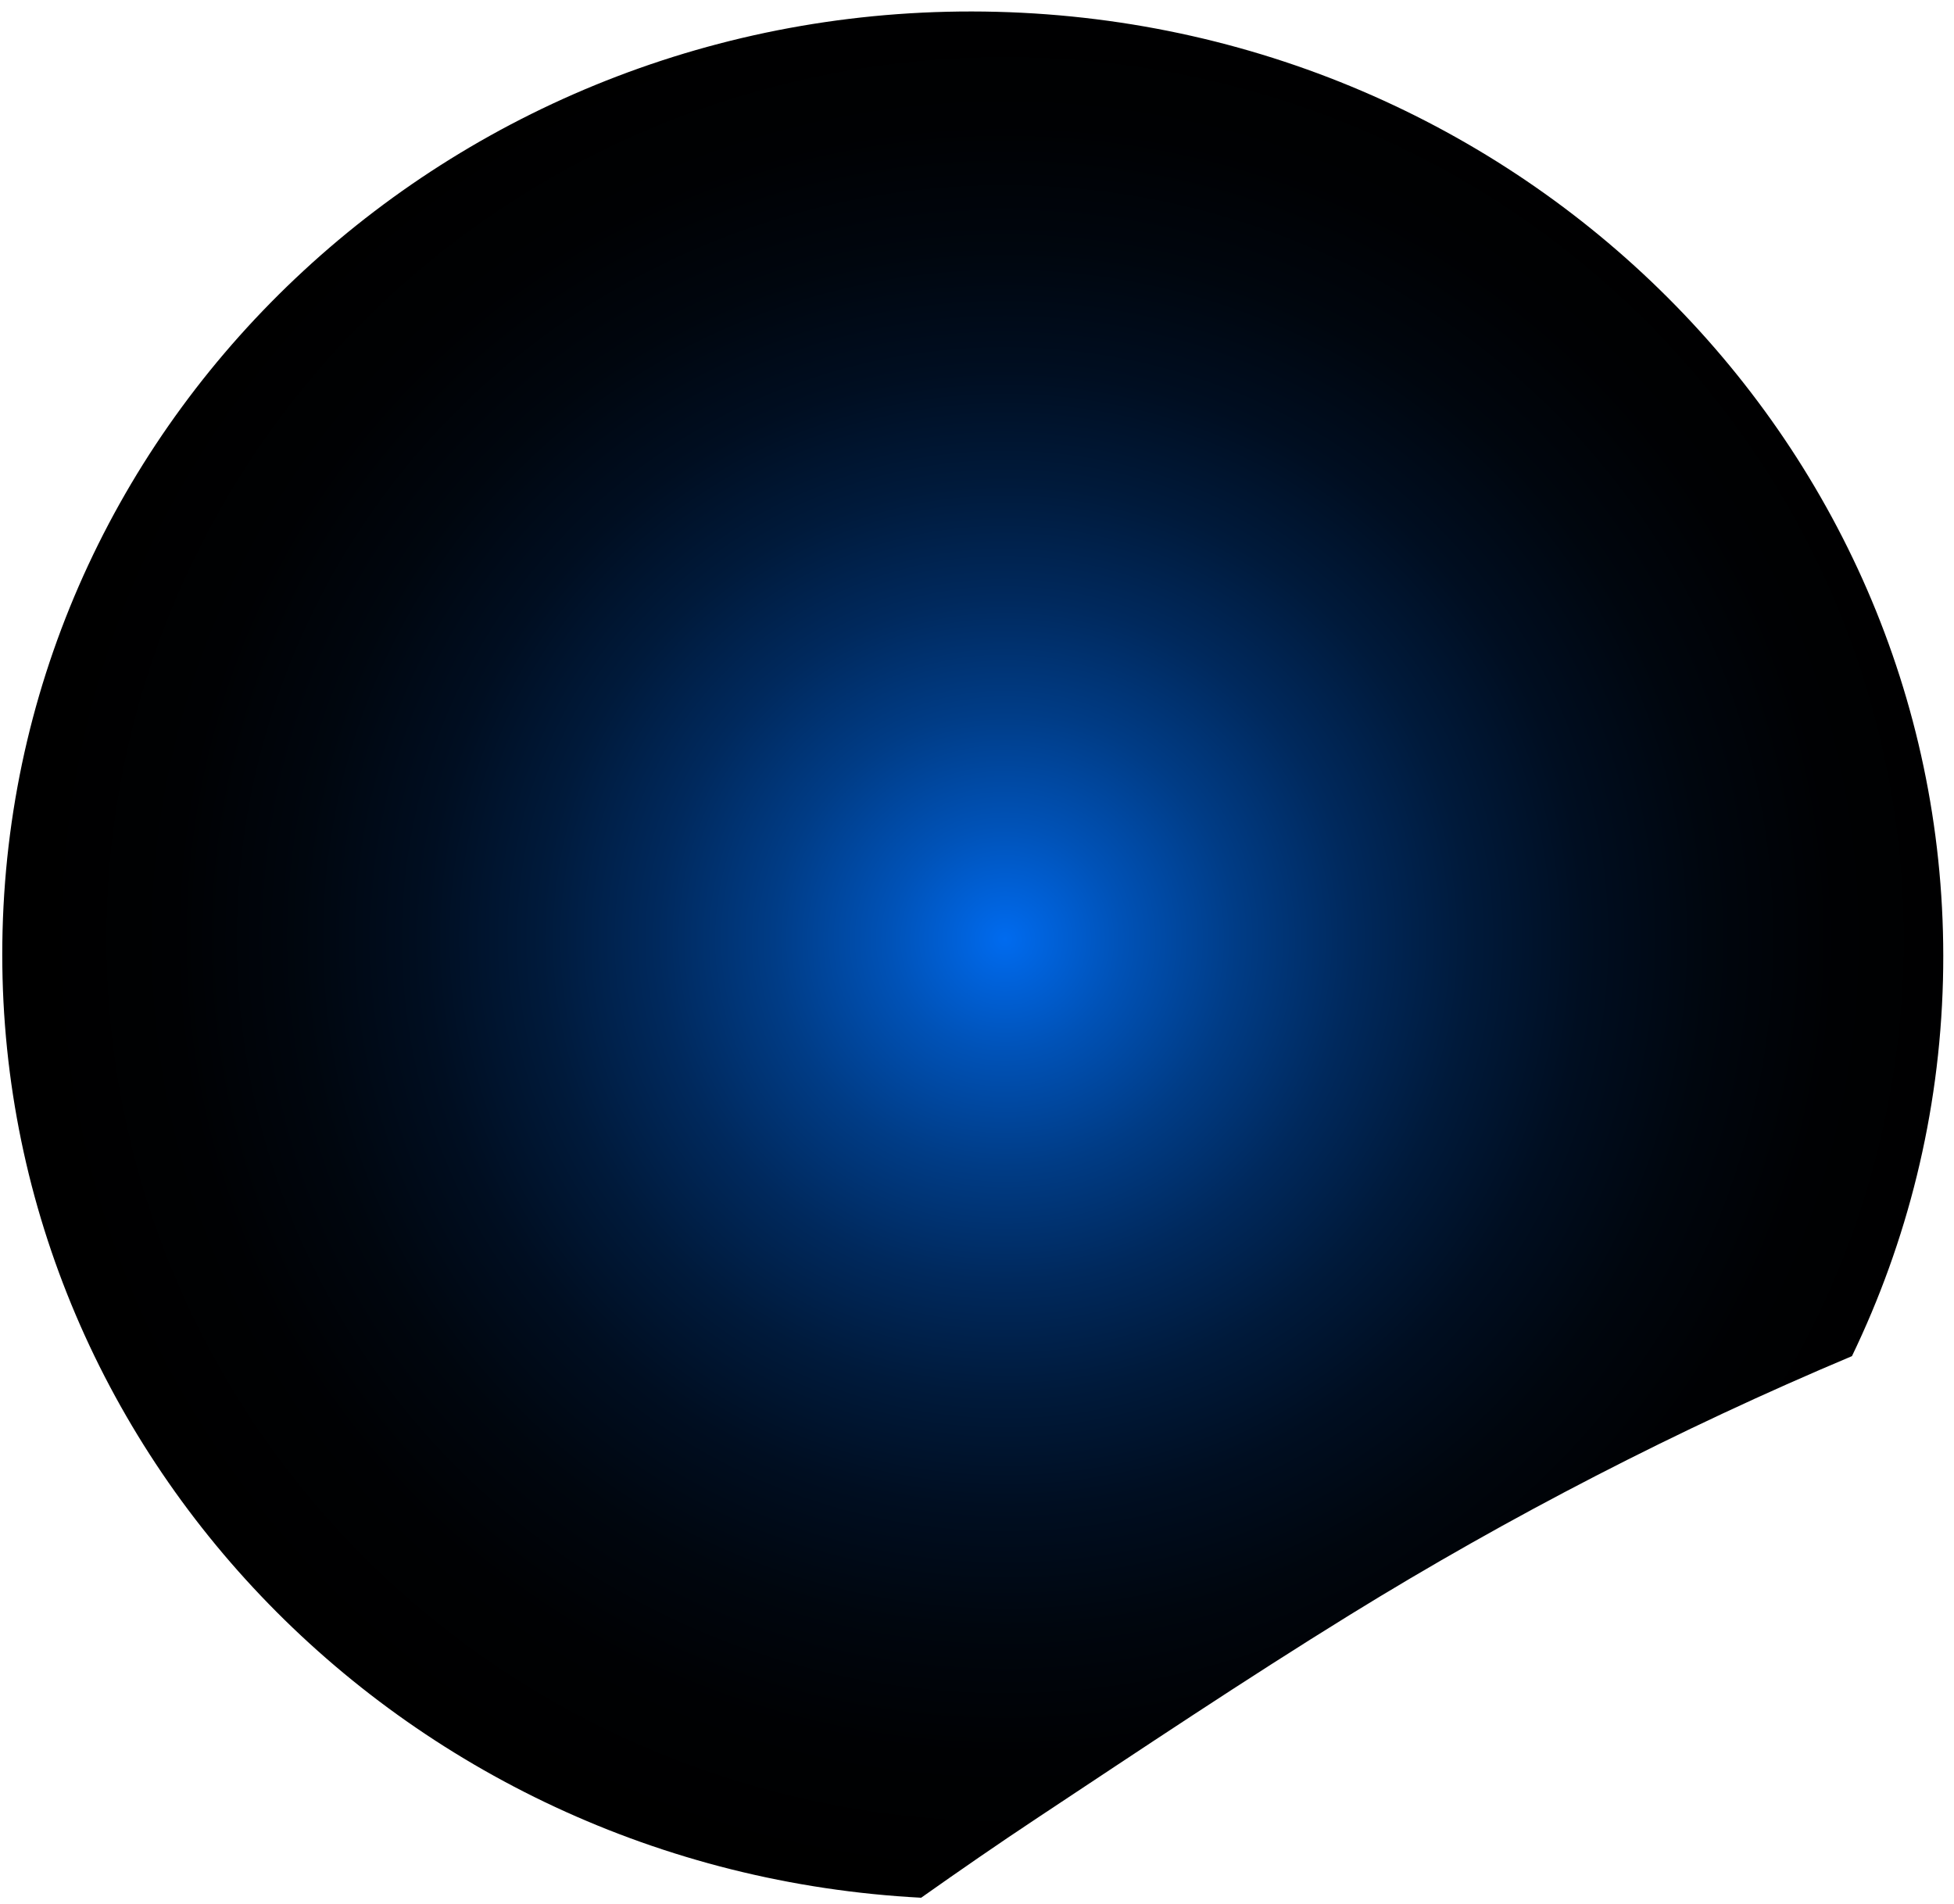 <svg xmlns="http://www.w3.org/2000/svg" width="156" height="152" viewBox="0 0 156 152" fill="none">
  <path style="mix-blend-mode:color-dodge" d="M73.552 151.498C76.592 149.351 79.659 147.229 82.806 145.143C91.08 139.663 99.326 134.139 107.768 128.923C120.531 121.048 133.976 114.109 147.853 108.267C152.255 99.136 154.845 88.989 155.119 78.258C156.179 36.653 122.361 2.039 79.589 0.943C36.808 -0.153 1.266 32.684 0.205 74.289C-0.838 115.179 31.814 149.324 73.561 151.507L73.552 151.498Z" fill="url(#paint0_radial_0_1210)"/>
  <defs>
    <radialGradient id="paint0_radial_0_1210" cx="0" cy="0" r="1" gradientUnits="userSpaceOnUse" gradientTransform="translate(80.257 75.005) rotate(1.47) scale(77.356 75.217)">
      <stop stop-color="#006BEF"/>
      <stop offset="0.12" stop-color="#0052B7"/>
      <stop offset="0.24" stop-color="#003C86"/>
      <stop offset="0.36" stop-color="#00295D"/>
      <stop offset="0.48" stop-color="#001A3B"/>
      <stop offset="0.6" stop-color="#000E21"/>
      <stop offset="0.73" stop-color="#00060E"/>
      <stop offset="0.86" stop-color="#000103"/>
      <stop offset="1"/>
    </radialGradient>
  </defs>
</svg>